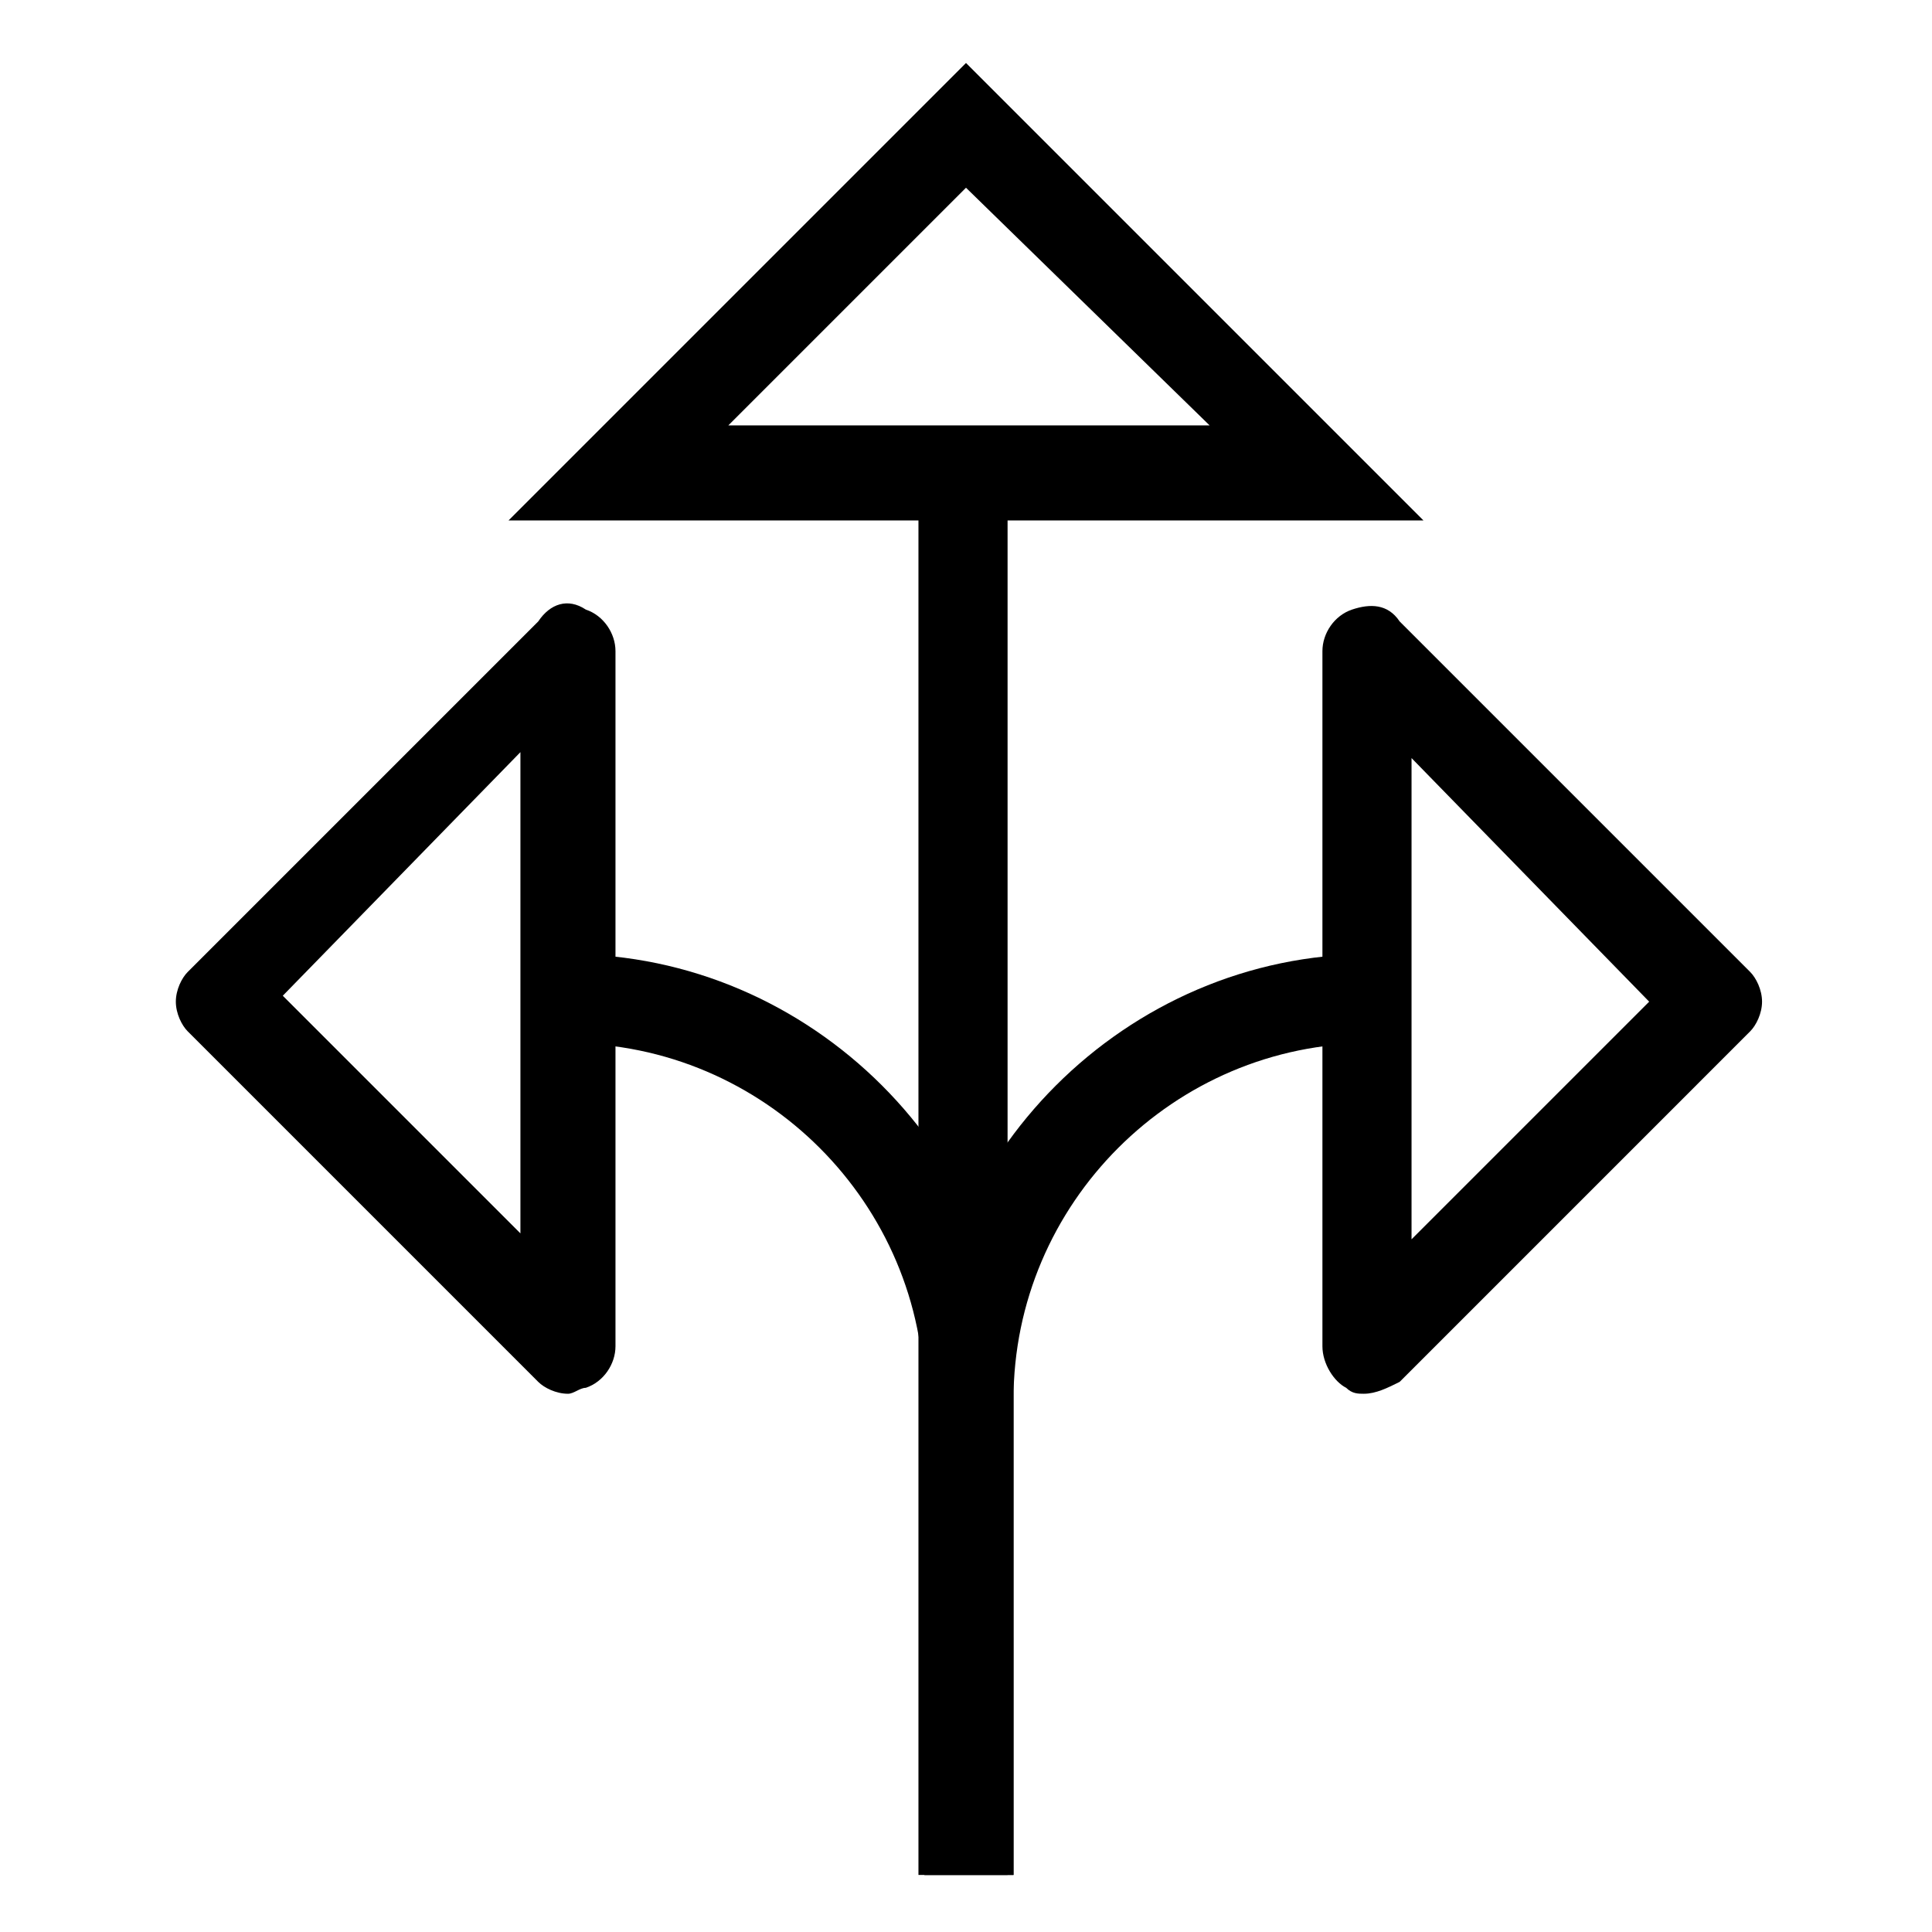 <?xml version="1.0" encoding="UTF-8"?>
<!-- Uploaded to: ICON Repo, www.iconrepo.com, Generator: ICON Repo Mixer Tools -->
<svg fill="#000000" width="800px" height="800px" version="1.1" viewBox="144 144 512 512" xmlns="http://www.w3.org/2000/svg">
 <g>
  <path d="m278.77 281.92 121.23-121.23 121.23 121.23zm121.23-88.168-62.977 62.977h127.53z"/>
  <path d="m387.4 269.32h23.617v371.56h-23.617z"/>
  <path d="m505.48 513.36c-1.574 0-3.148 0-4.723-1.574-3.148-1.574-6.301-6.297-6.301-11.02v-184.21c0-4.723 3.148-9.445 7.871-11.02 4.723-1.574 9.445-1.574 12.594 3.148l92.891 92.891c1.574 1.574 3.148 4.723 3.148 7.871 0 3.148-1.574 6.297-3.148 7.871l-92.887 92.891c-3.148 1.574-6.297 3.148-9.445 3.148zm12.594-168.46v127.53l62.977-62.977z"/>
  <path d="m412.59 640.88h-23.617v-125.95c0-64.551 53.531-118.08 118.08-118.08v23.617c-51.957 0-94.465 42.508-94.465 94.465z"/>
  <path d="m294.51 513.36c-3.148 0-6.297-1.574-7.871-3.148l-92.891-92.891c-1.574-1.574-3.148-4.723-3.148-7.871 0-3.148 1.574-6.297 3.148-7.871l92.891-92.891c3.148-4.723 7.871-6.297 12.598-3.148 4.723 1.574 7.871 6.297 7.871 11.02v184.21c0 4.723-3.148 9.445-7.871 11.02-1.574 0-3.152 1.574-4.727 1.574zm-75.57-105.48 62.977 62.977v-127.53z"/>
  <path d="m412.59 640.88h-23.617v-125.95c0-51.957-42.508-94.465-94.465-94.465v-23.617c64.551 0 118.08 53.531 118.08 118.08z"/>
 </g>
</svg>